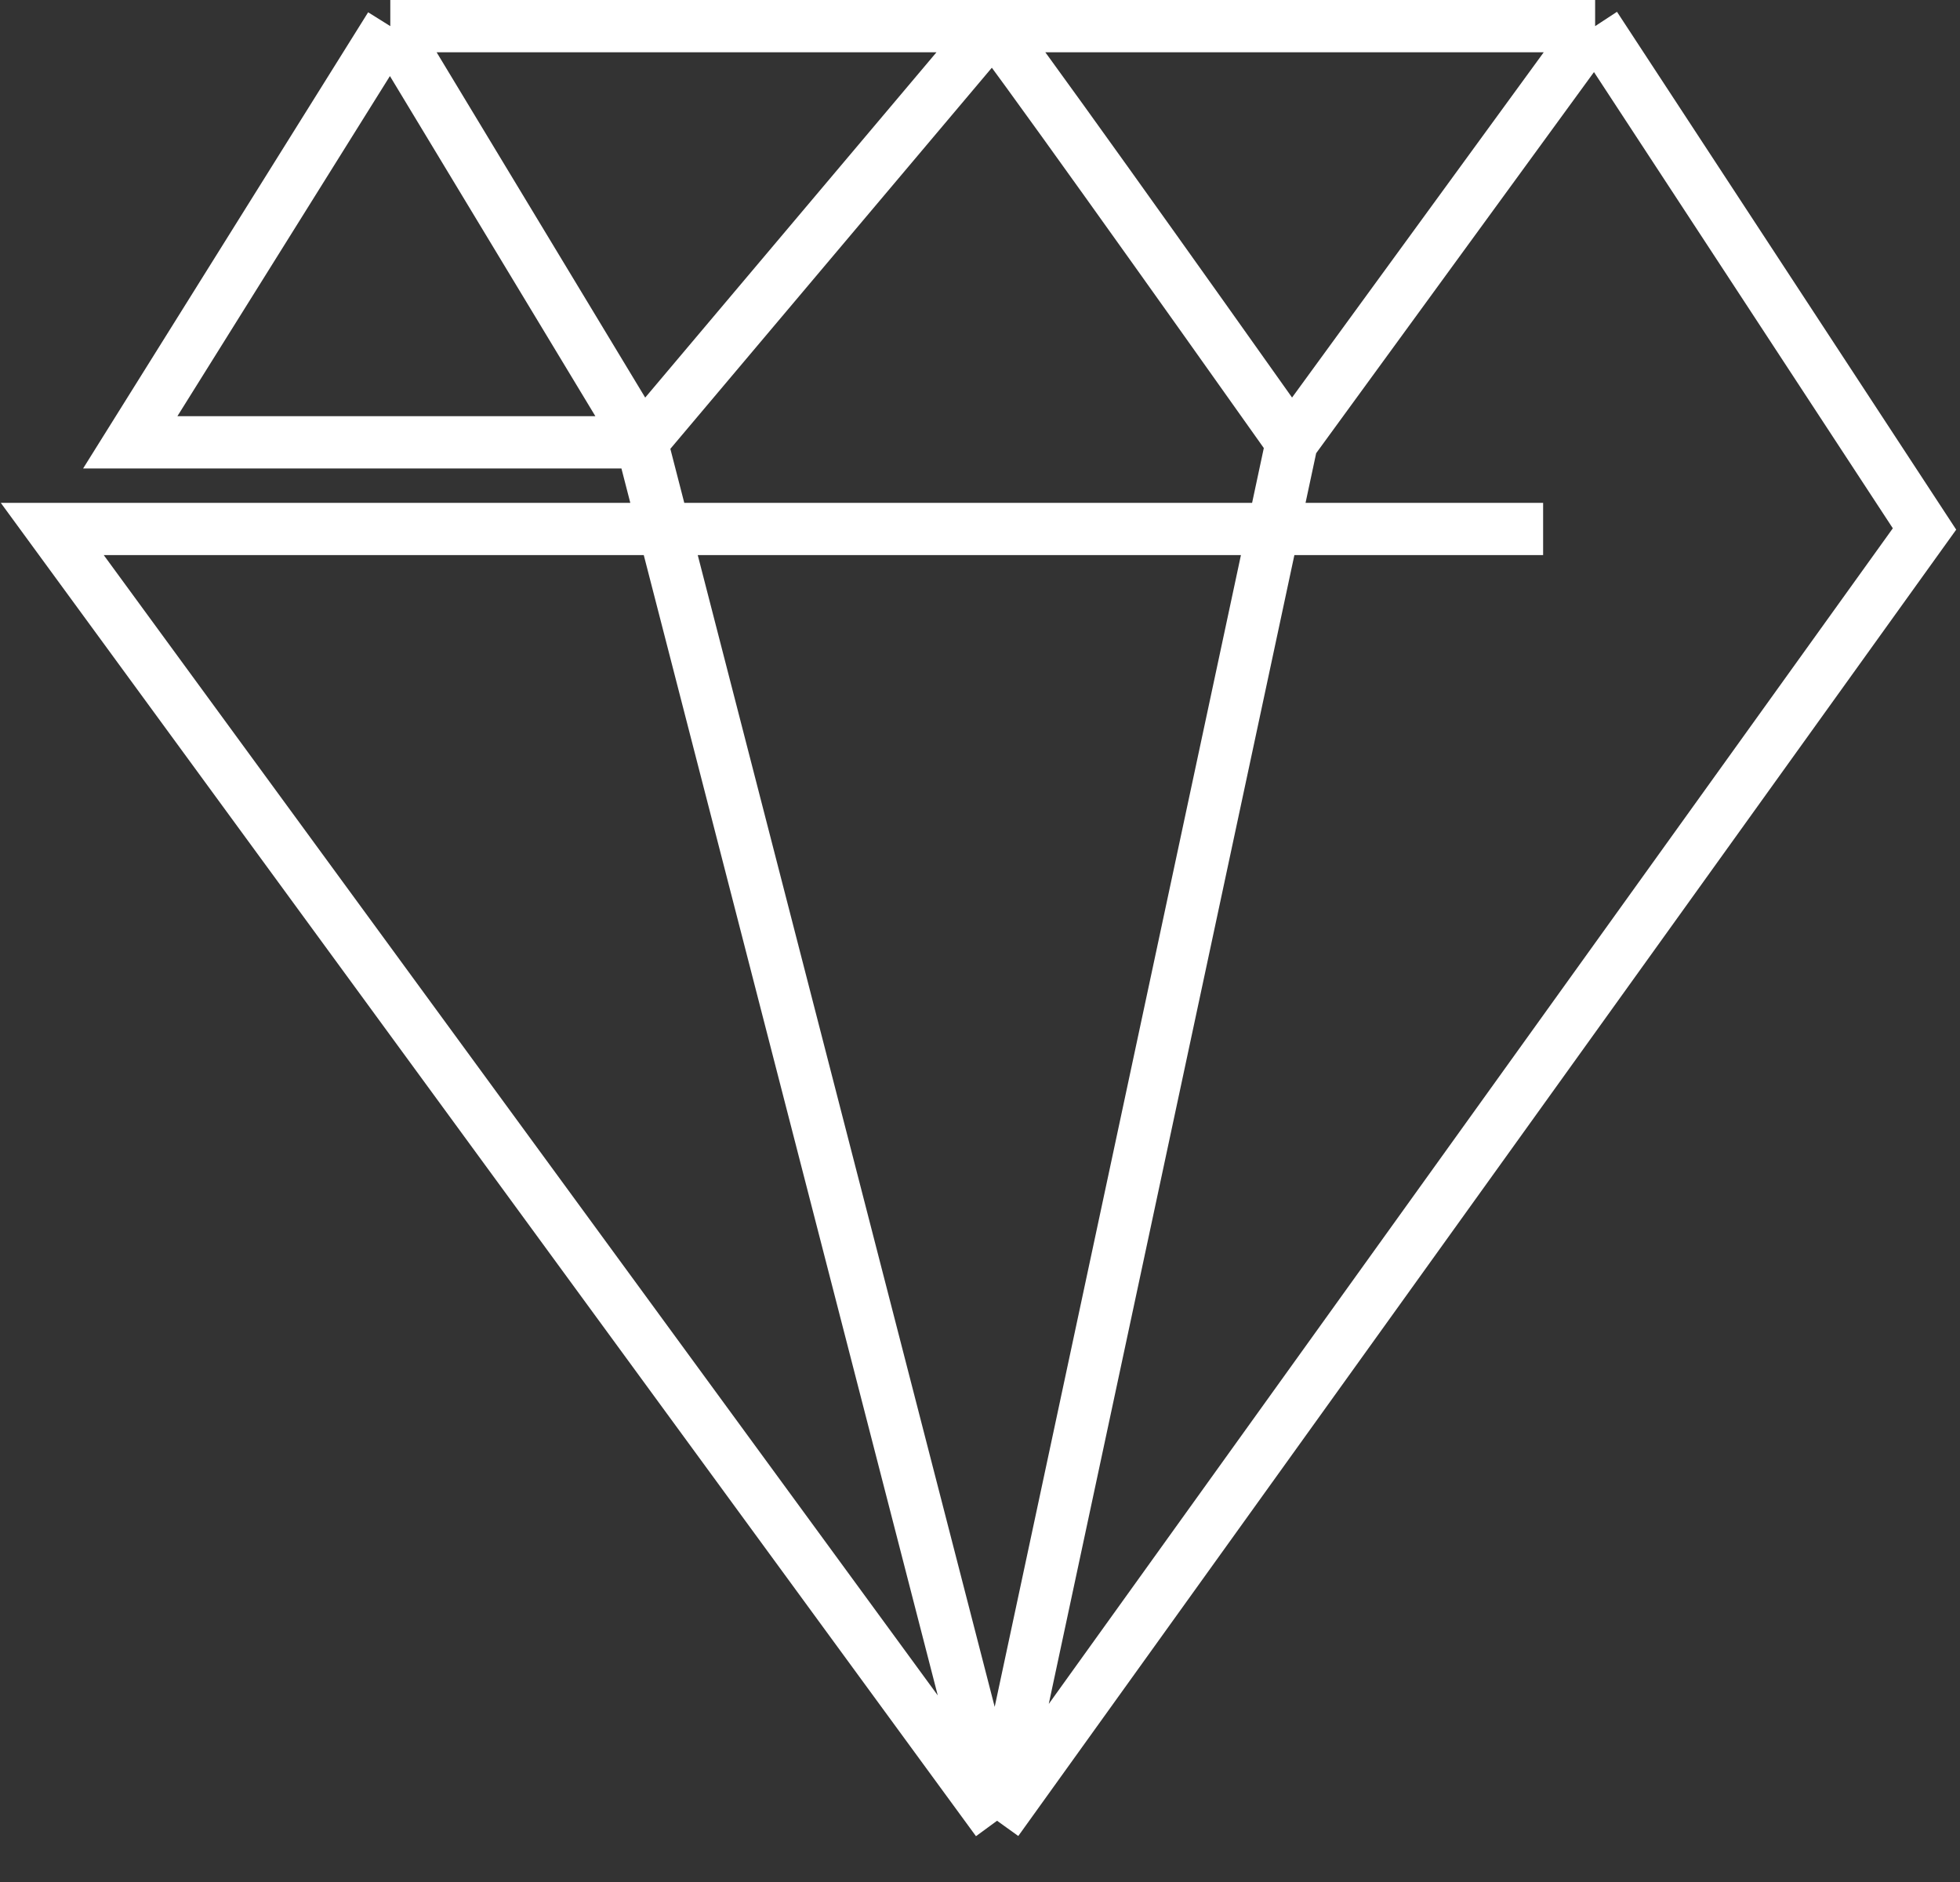 <?xml version="1.0" encoding="UTF-8"?> <svg xmlns="http://www.w3.org/2000/svg" width="75" height="72" viewBox="0 0 75 72" fill="none"><rect x="0" y="0" width="75" height="72" fill="#333333" stroke="none"/> <path d="M59.048 20.237H2L38.153 69.657M38.153 69.657L73.642 20.237L61.038 1M38.153 69.657L24.554 16.921M38.153 69.657L49.43 16.921M61.038 1H37.987M61.038 1L49.43 16.921M14.935 1L4.985 16.921H24.554M14.935 1L24.554 16.921M14.935 1H37.987M24.554 16.921L37.987 1M37.987 1C38.12 1 45.671 11.614 49.43 16.921" stroke="white" stroke-width="2"></path> </svg> 